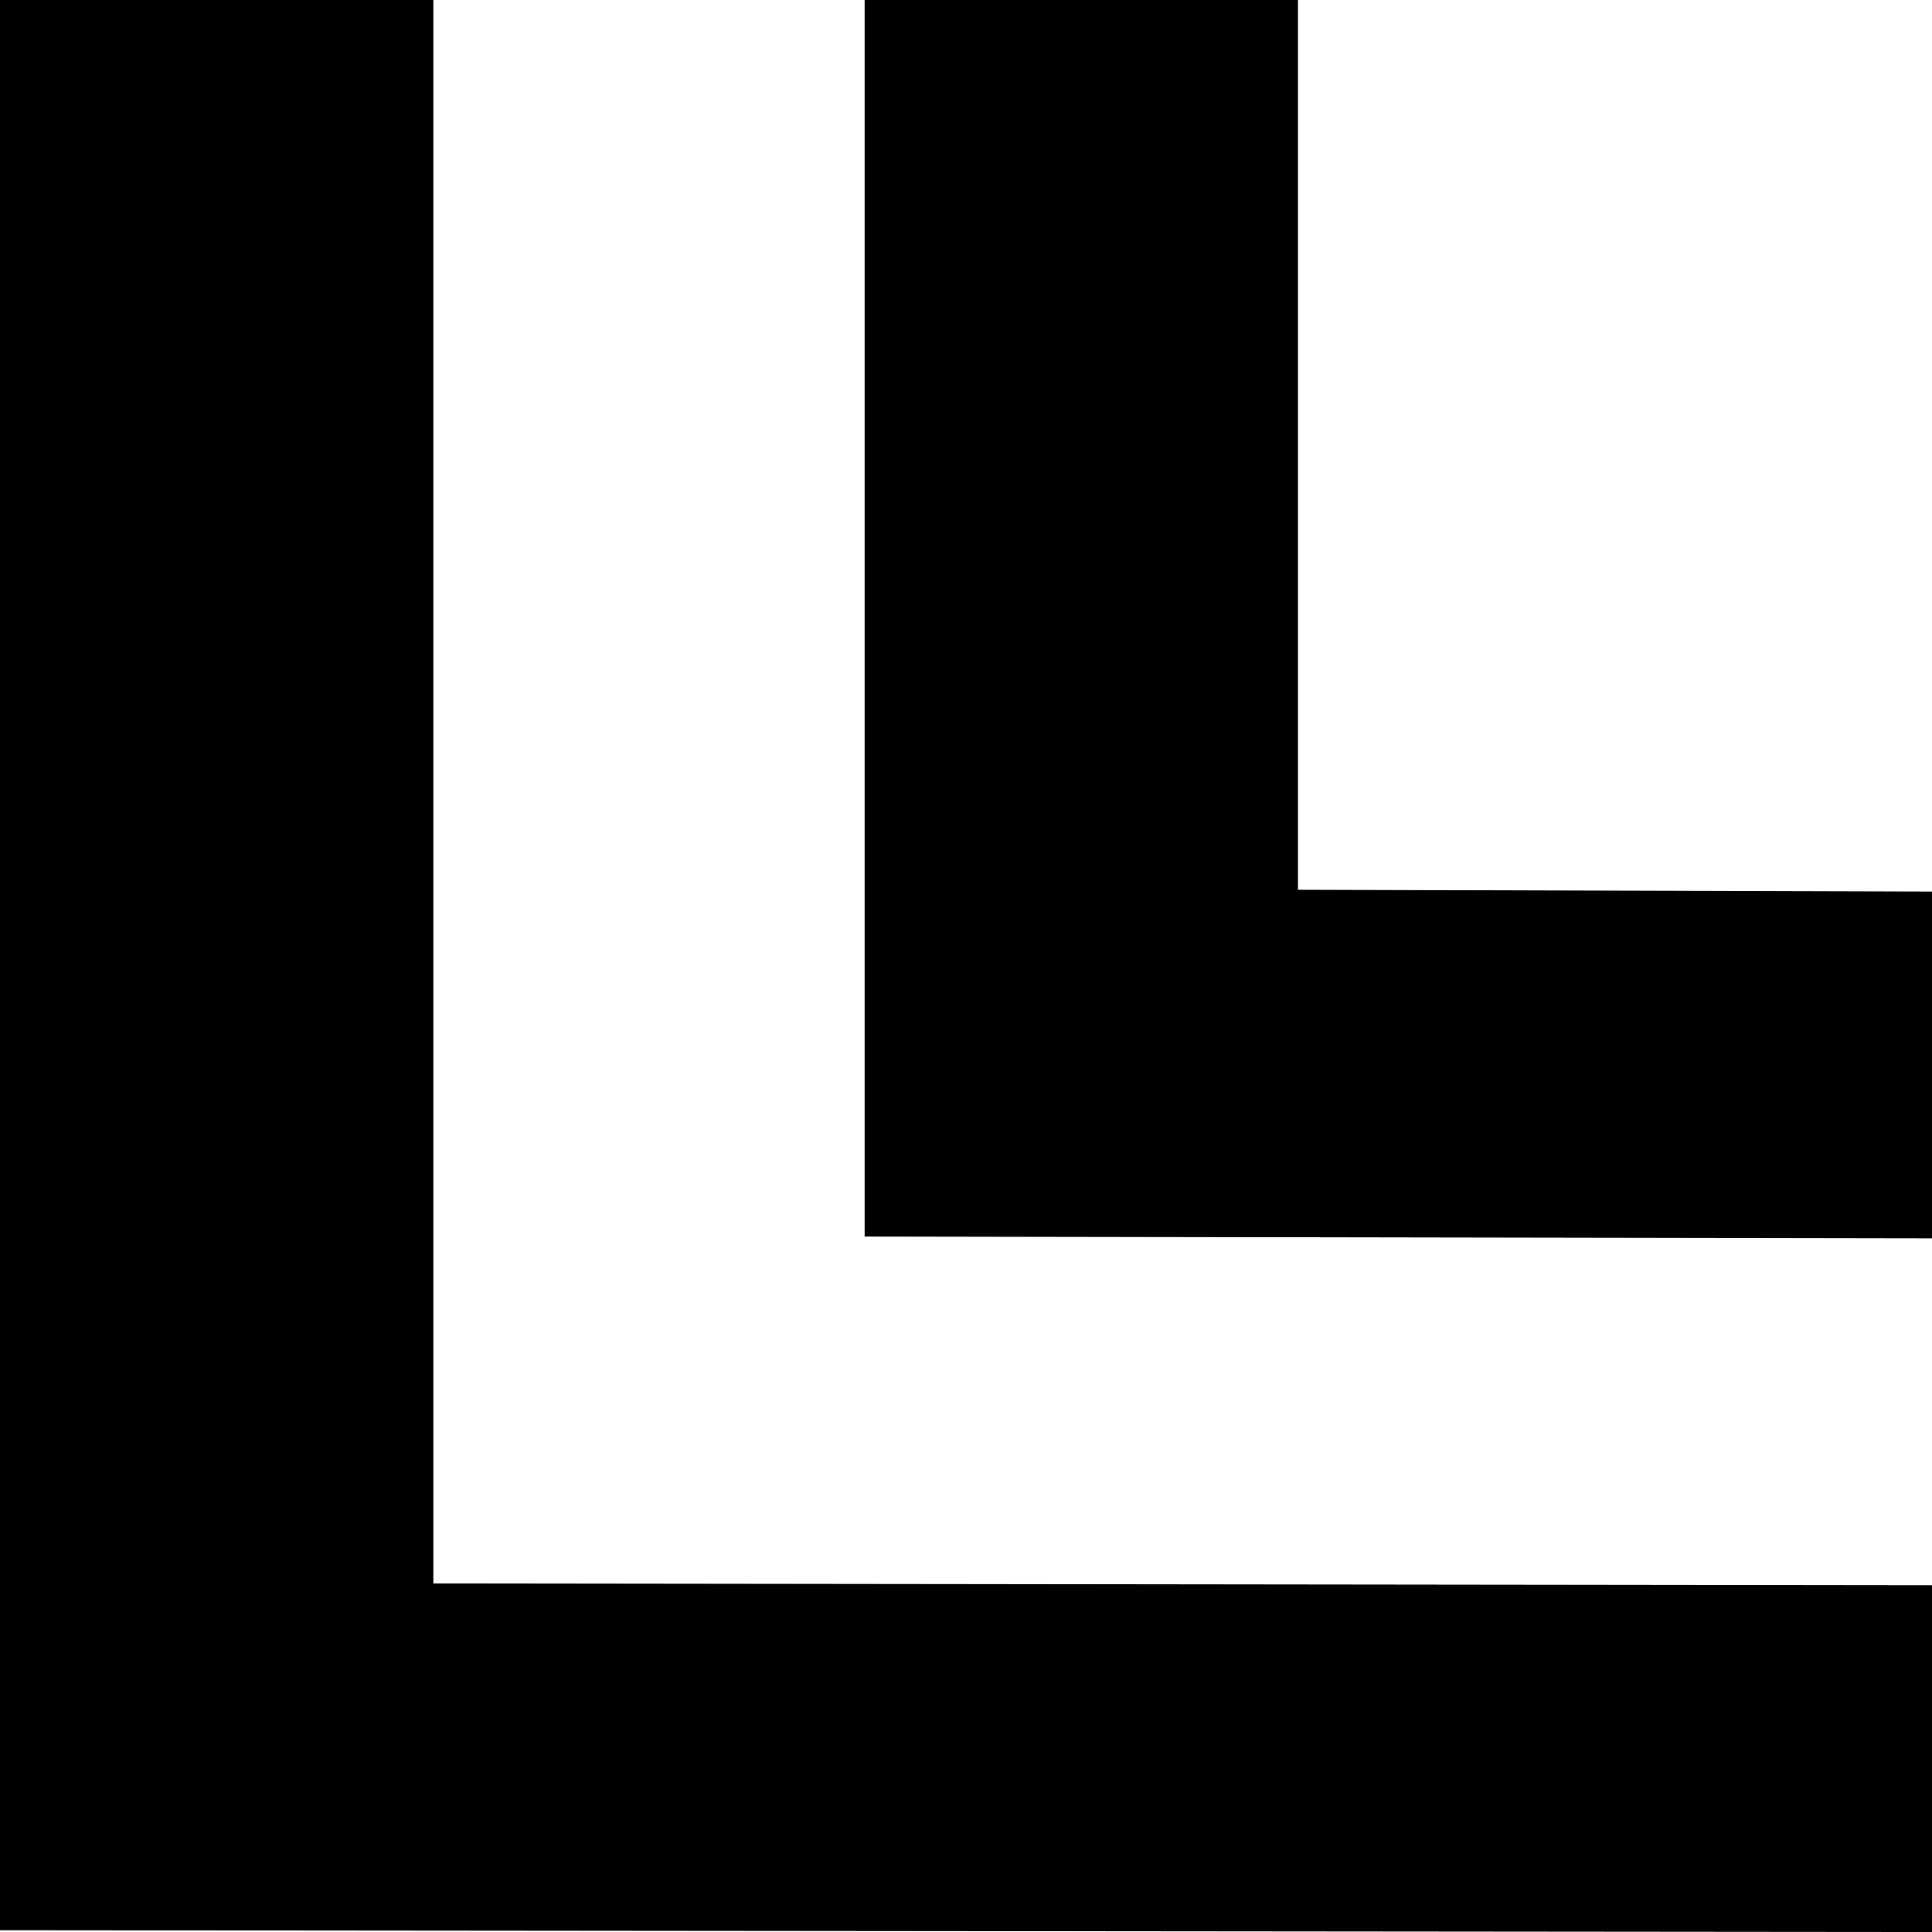 <?xml version="1.0" encoding="UTF-8"?>
<svg id="a" data-name="lenz-logo-icon-black" xmlns="http://www.w3.org/2000/svg" viewBox="0 0 100 100">
  <path d="M0,99.907V0h22.43v81.959l77.57.093v17.949l-100-.093Z" style="fill: #000; stroke-width: 0px;"/>
  <path d="M44.753,64.003V0h22.43v46.054l32.817.093v17.949l-55.247-.093Z" style="fill: #000; stroke-width: 0px;"/>
</svg>